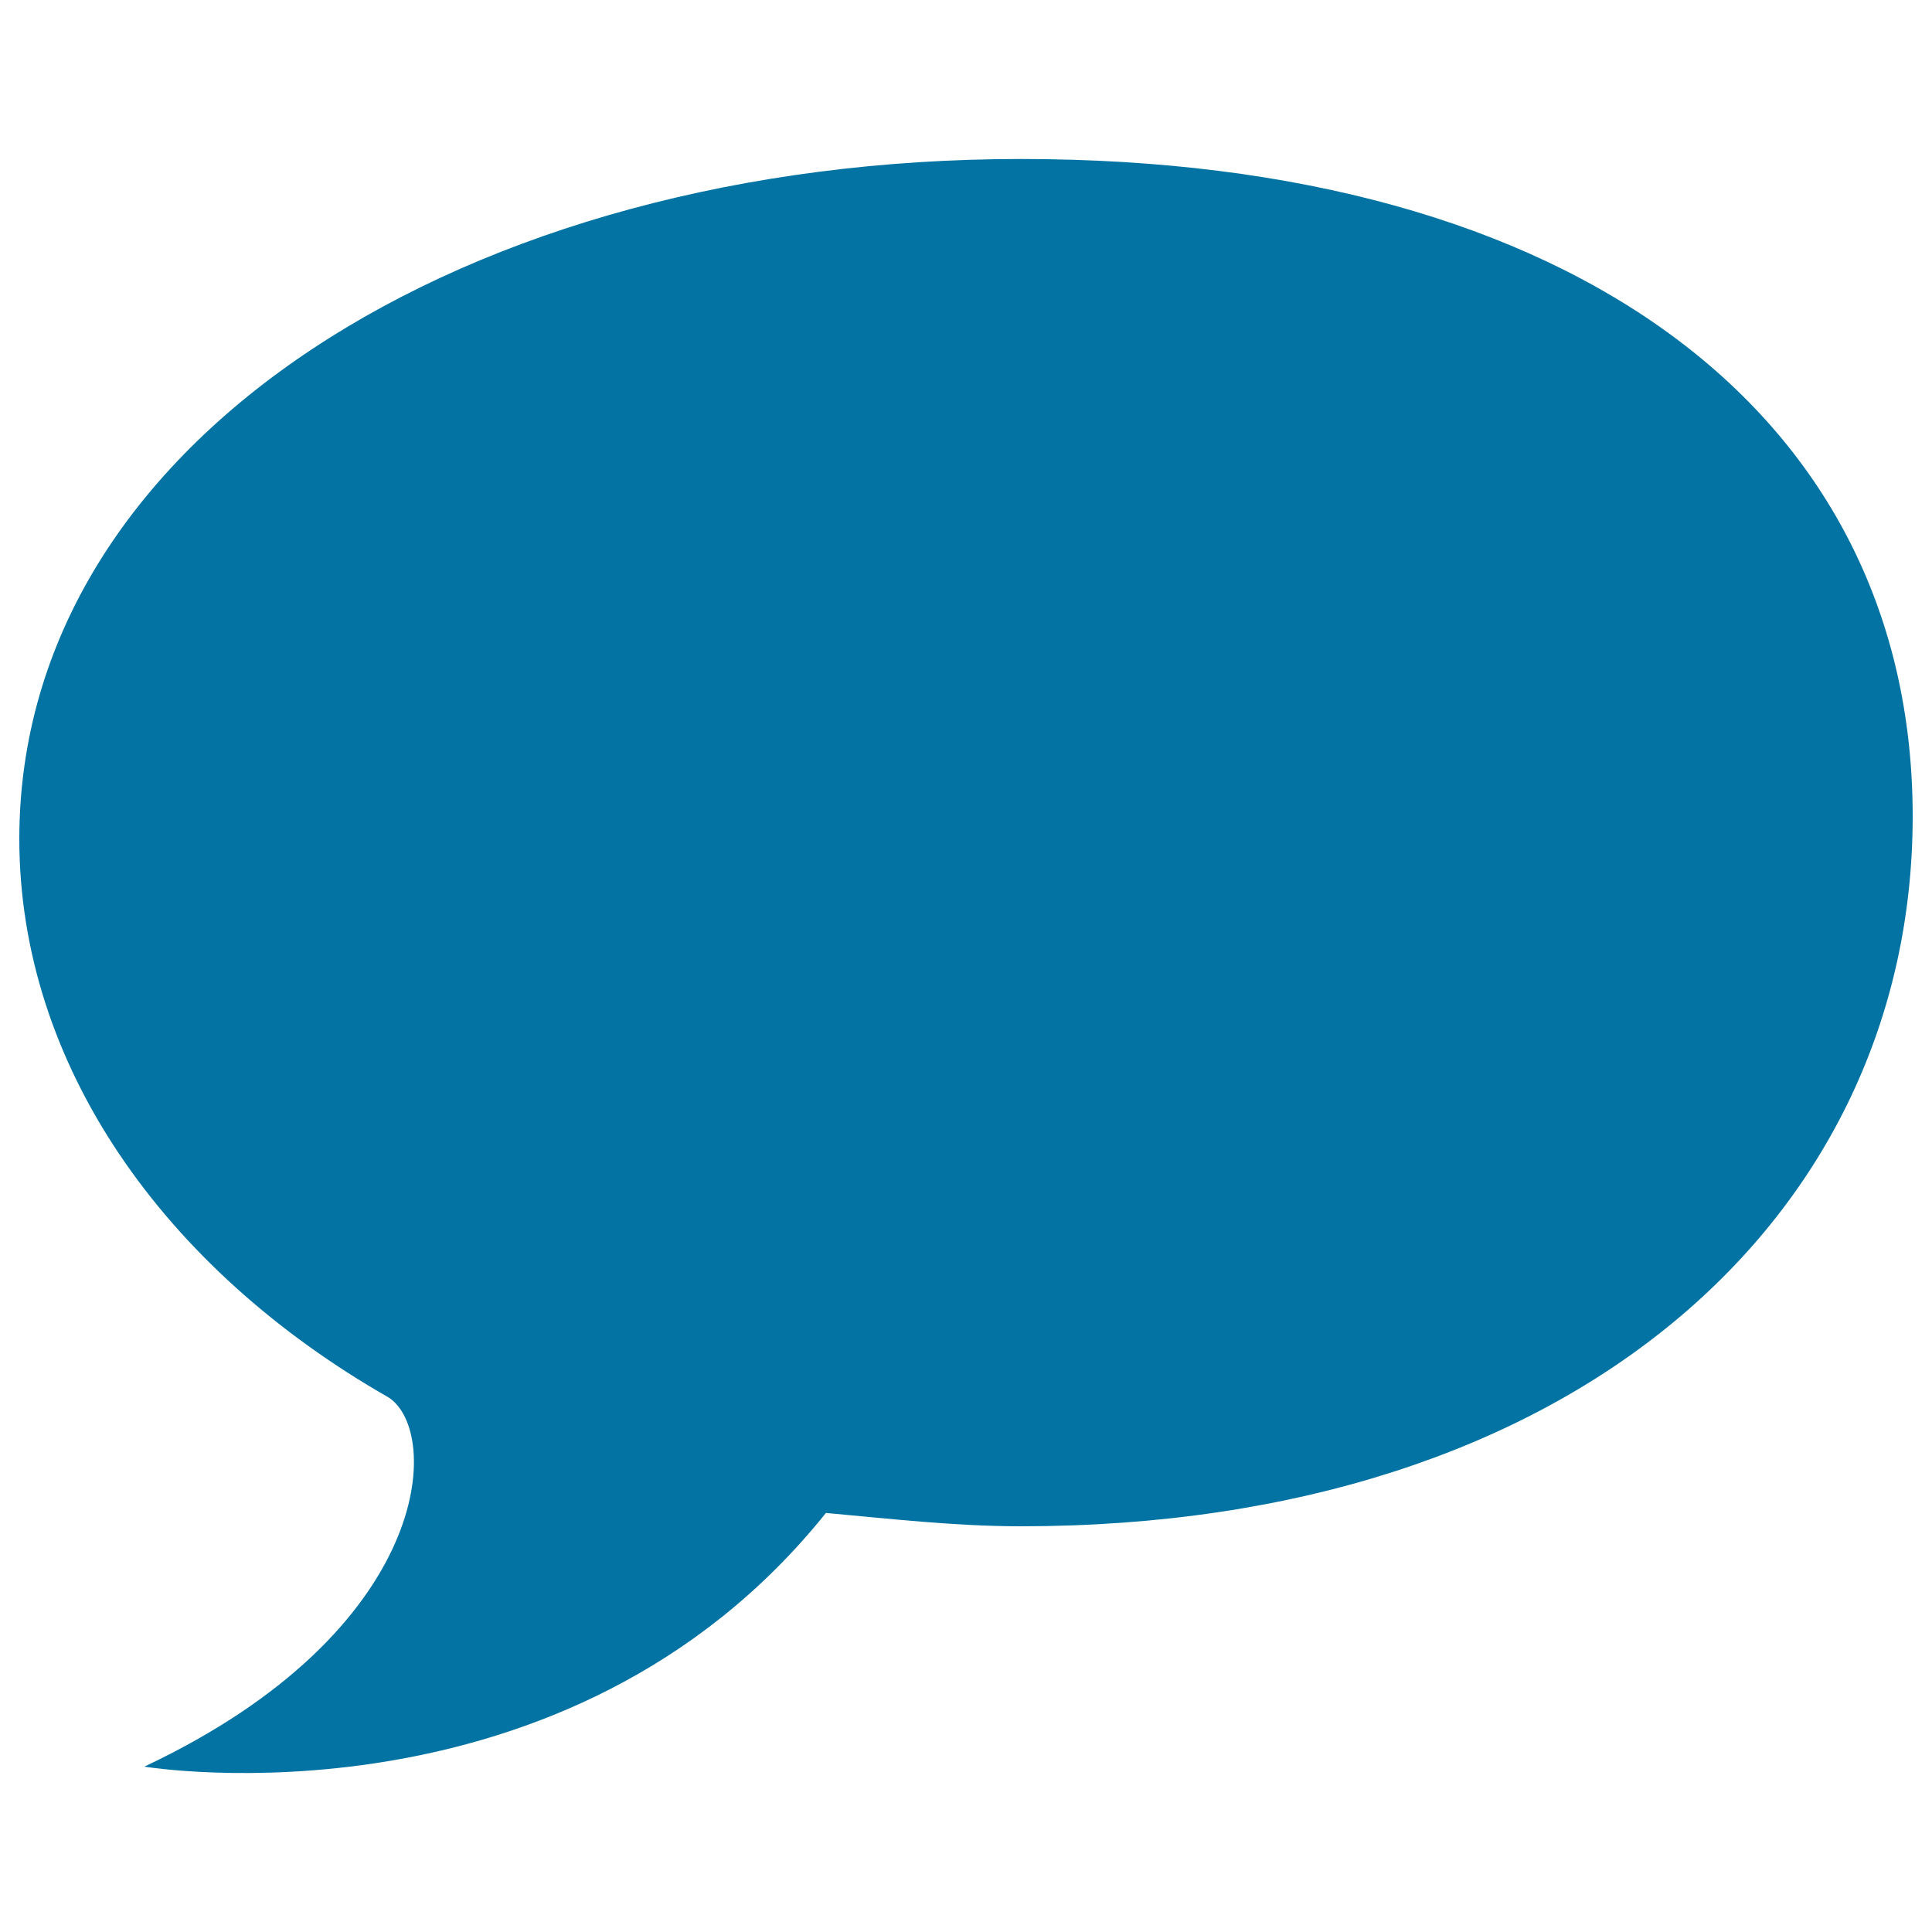 <svg xmlns="http://www.w3.org/2000/svg" viewBox="0 0 1000 1000" style="fill:#0273a2">
<title>Glyph  SVG icon</title>
<path d="M528.4,82.3C241.3,82.3,10,227.4,10,434.2c0,116.6,74.5,222.5,191.1,289.1c27.4,17.6,23.5,120.5-126.4,191.1c0,0,218.5,36.3,352.8-131.3c32.3,2.9,66.6,6.9,100.9,6.9c287.1,0,461.6-160.7,461.6-367.5C990,215.6,815.6,82.3,528.4,82.3L528.4,82.3z"/>
</svg>